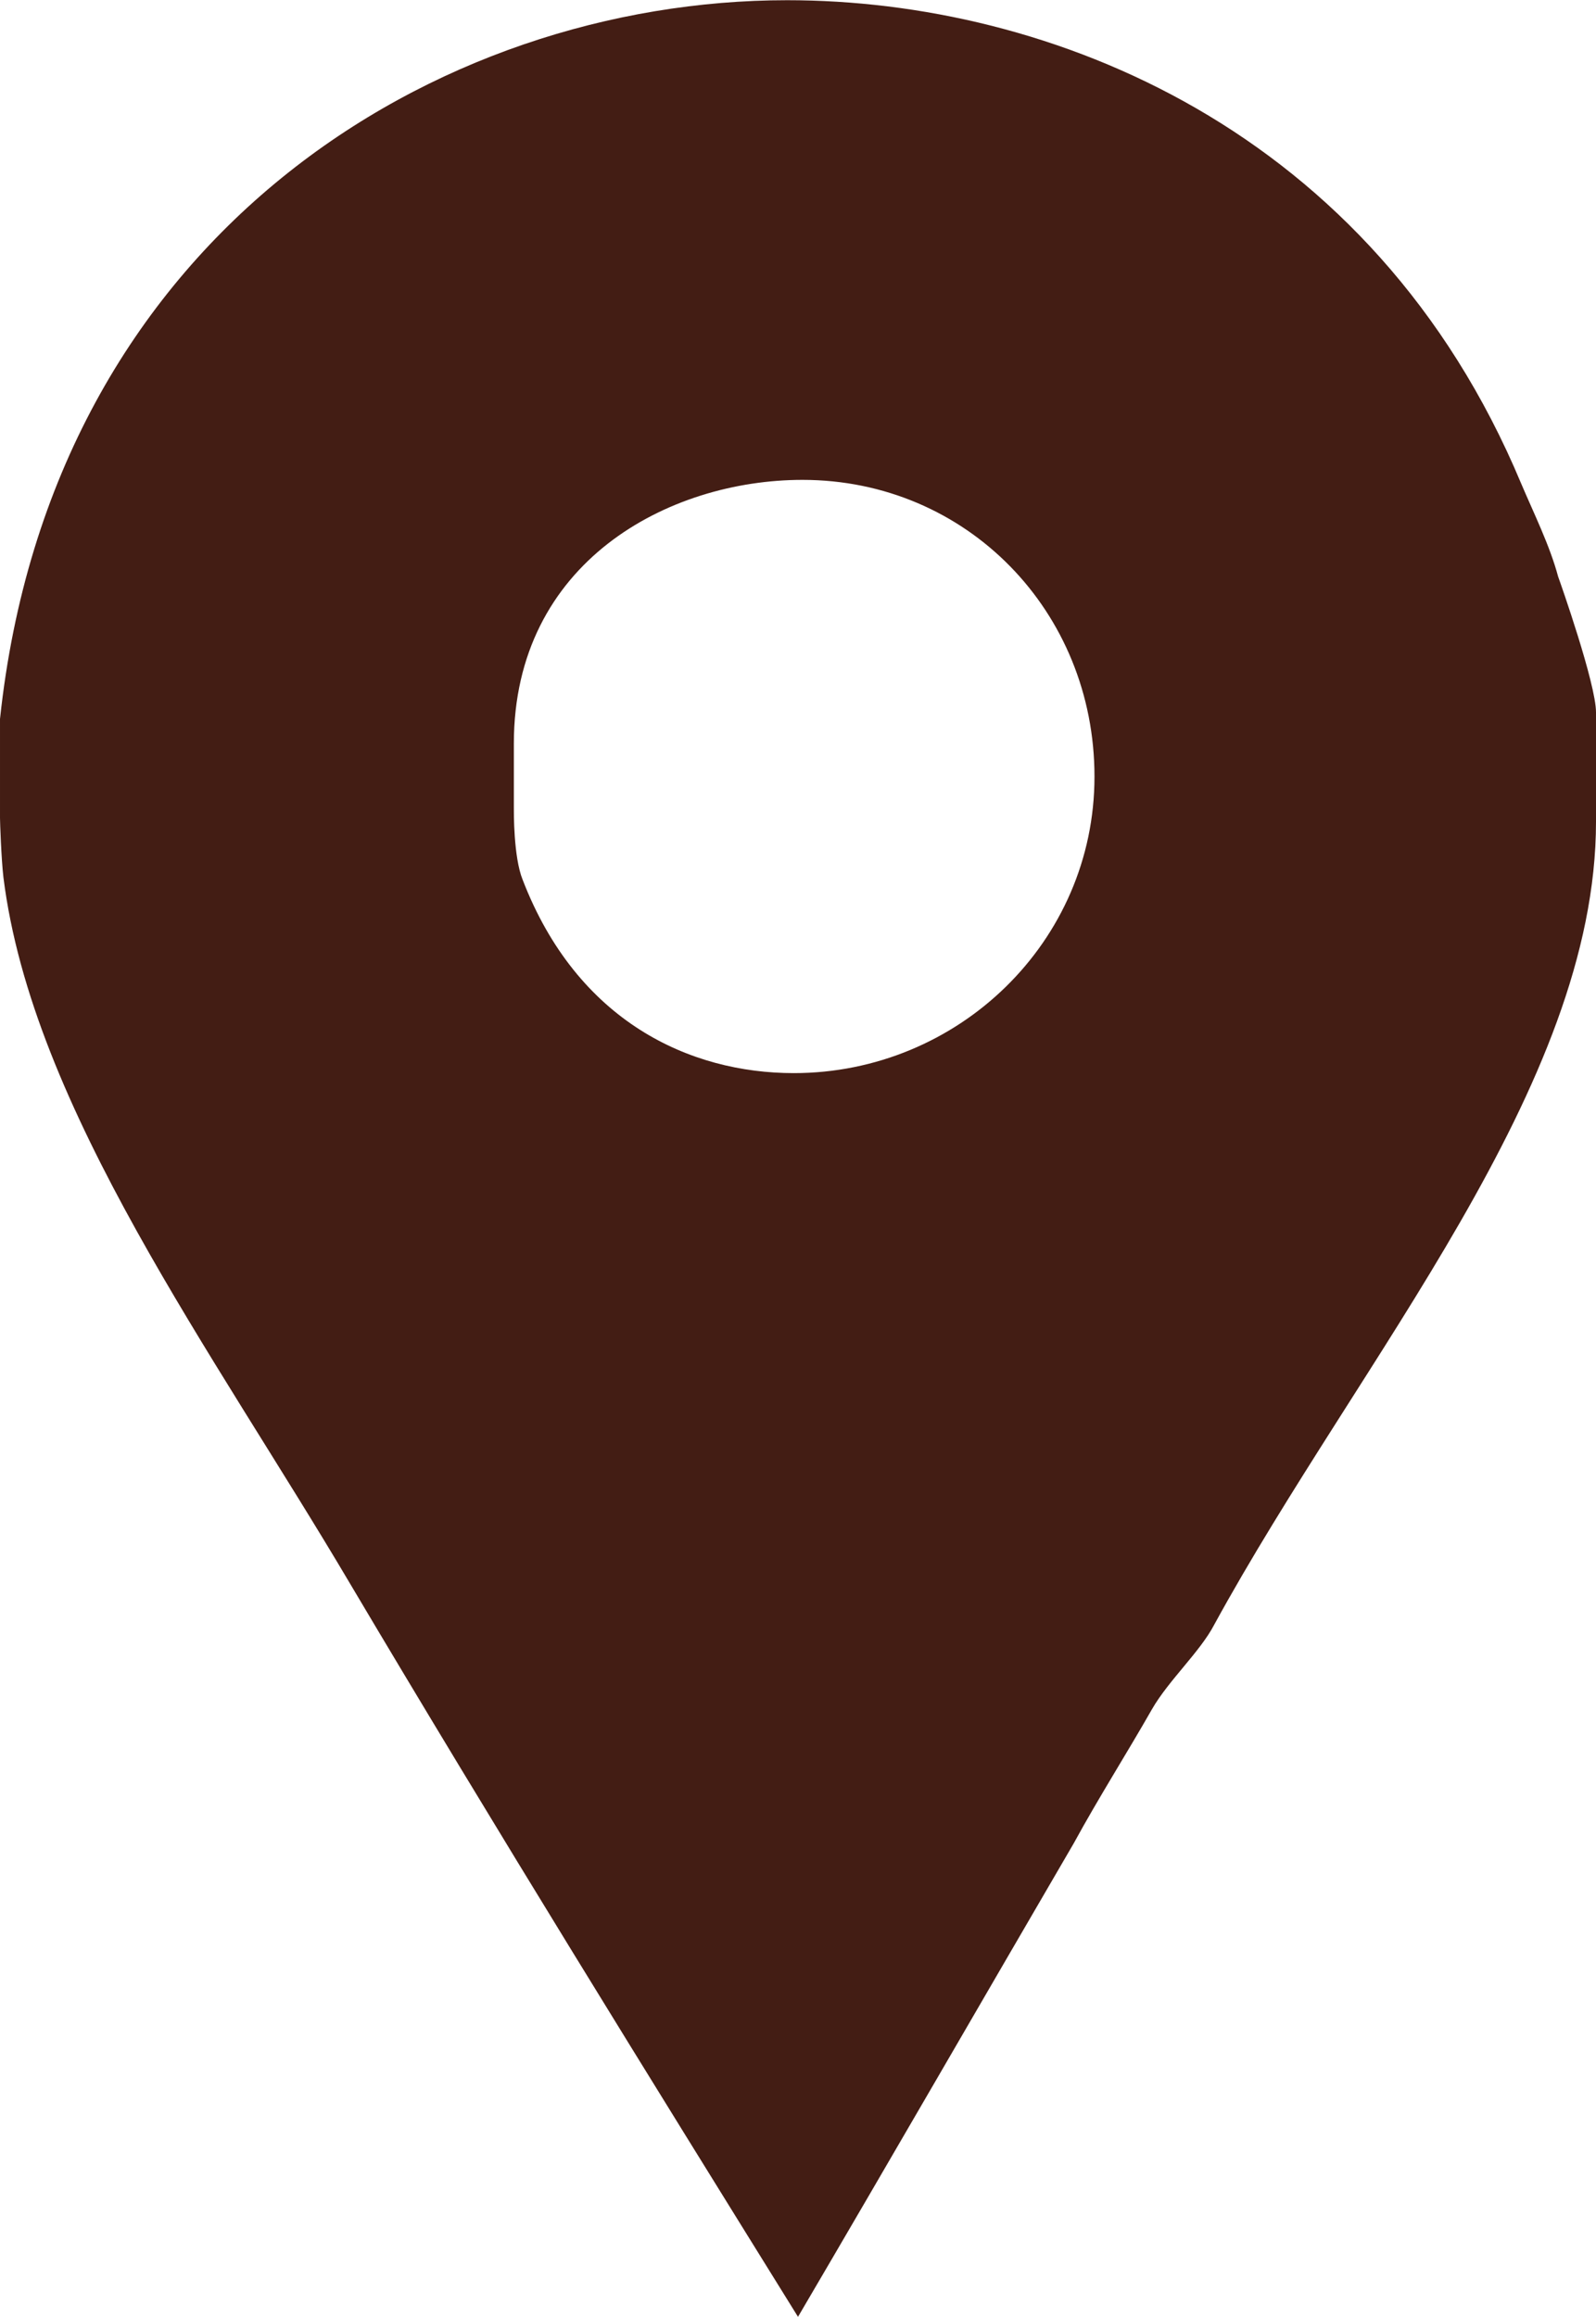 <?xml version="1.0" encoding="iso-8859-1"?>
<!-- Generator: Adobe Illustrator 16.0.0, SVG Export Plug-In . SVG Version: 6.00 Build 0)  -->
<!DOCTYPE svg PUBLIC "-//W3C//DTD SVG 1.1//EN" "http://www.w3.org/Graphics/SVG/1.1/DTD/svg11.dtd">
<svg version="1.1" id="Layer_1" xmlns="http://www.w3.org/2000/svg" xmlns:xlink="http://www.w3.org/1999/xlink" x="0px" y="0px"
	 width="7.504px" height="10.892px" viewBox="-124 147.247 7.504 10.892" style="enable-background:new -124 147.247 7.504 10.892;"
	 xml:space="preserve">
<g id="_x30_5FB_x5F_B_x5F_IC_x5F_01">
	<path style="fill:#431D14;" d="M-116.674,149.958c-0.039-0.146-0.115-0.299-0.174-0.438c-0.699-1.672-2.221-2.272-3.451-2.272
		c-1.646,0-3.459,1.102-3.701,3.379v0.465c0,0.02,0.006,0.193,0.016,0.279c0.135,1.086,0.99,2.237,1.631,3.323
		c0.688,1.16,1.398,2.306,2.105,3.445c0.438-0.746,0.873-1.5,1.297-2.227c0.115-0.211,0.252-0.427,0.367-0.629
		c0.078-0.136,0.227-0.271,0.293-0.398c0.688-1.258,1.795-2.527,1.795-3.775v-0.514
		C-116.496,150.462-116.664,149.985-116.674,149.958L-116.674,149.958z M-120.268,152.292c-0.488,0-1.018-0.242-1.275-0.91
		c-0.043-0.107-0.041-0.32-0.041-0.338v-0.301c0-0.854,0.727-1.24,1.357-1.24c0.773,0,1.373,0.619,1.373,1.395
		C-118.854,151.674-119.494,152.292-120.268,152.292L-120.268,152.292z"/>
</g>
<g id="Layer_1_1_">
</g>
</svg>
